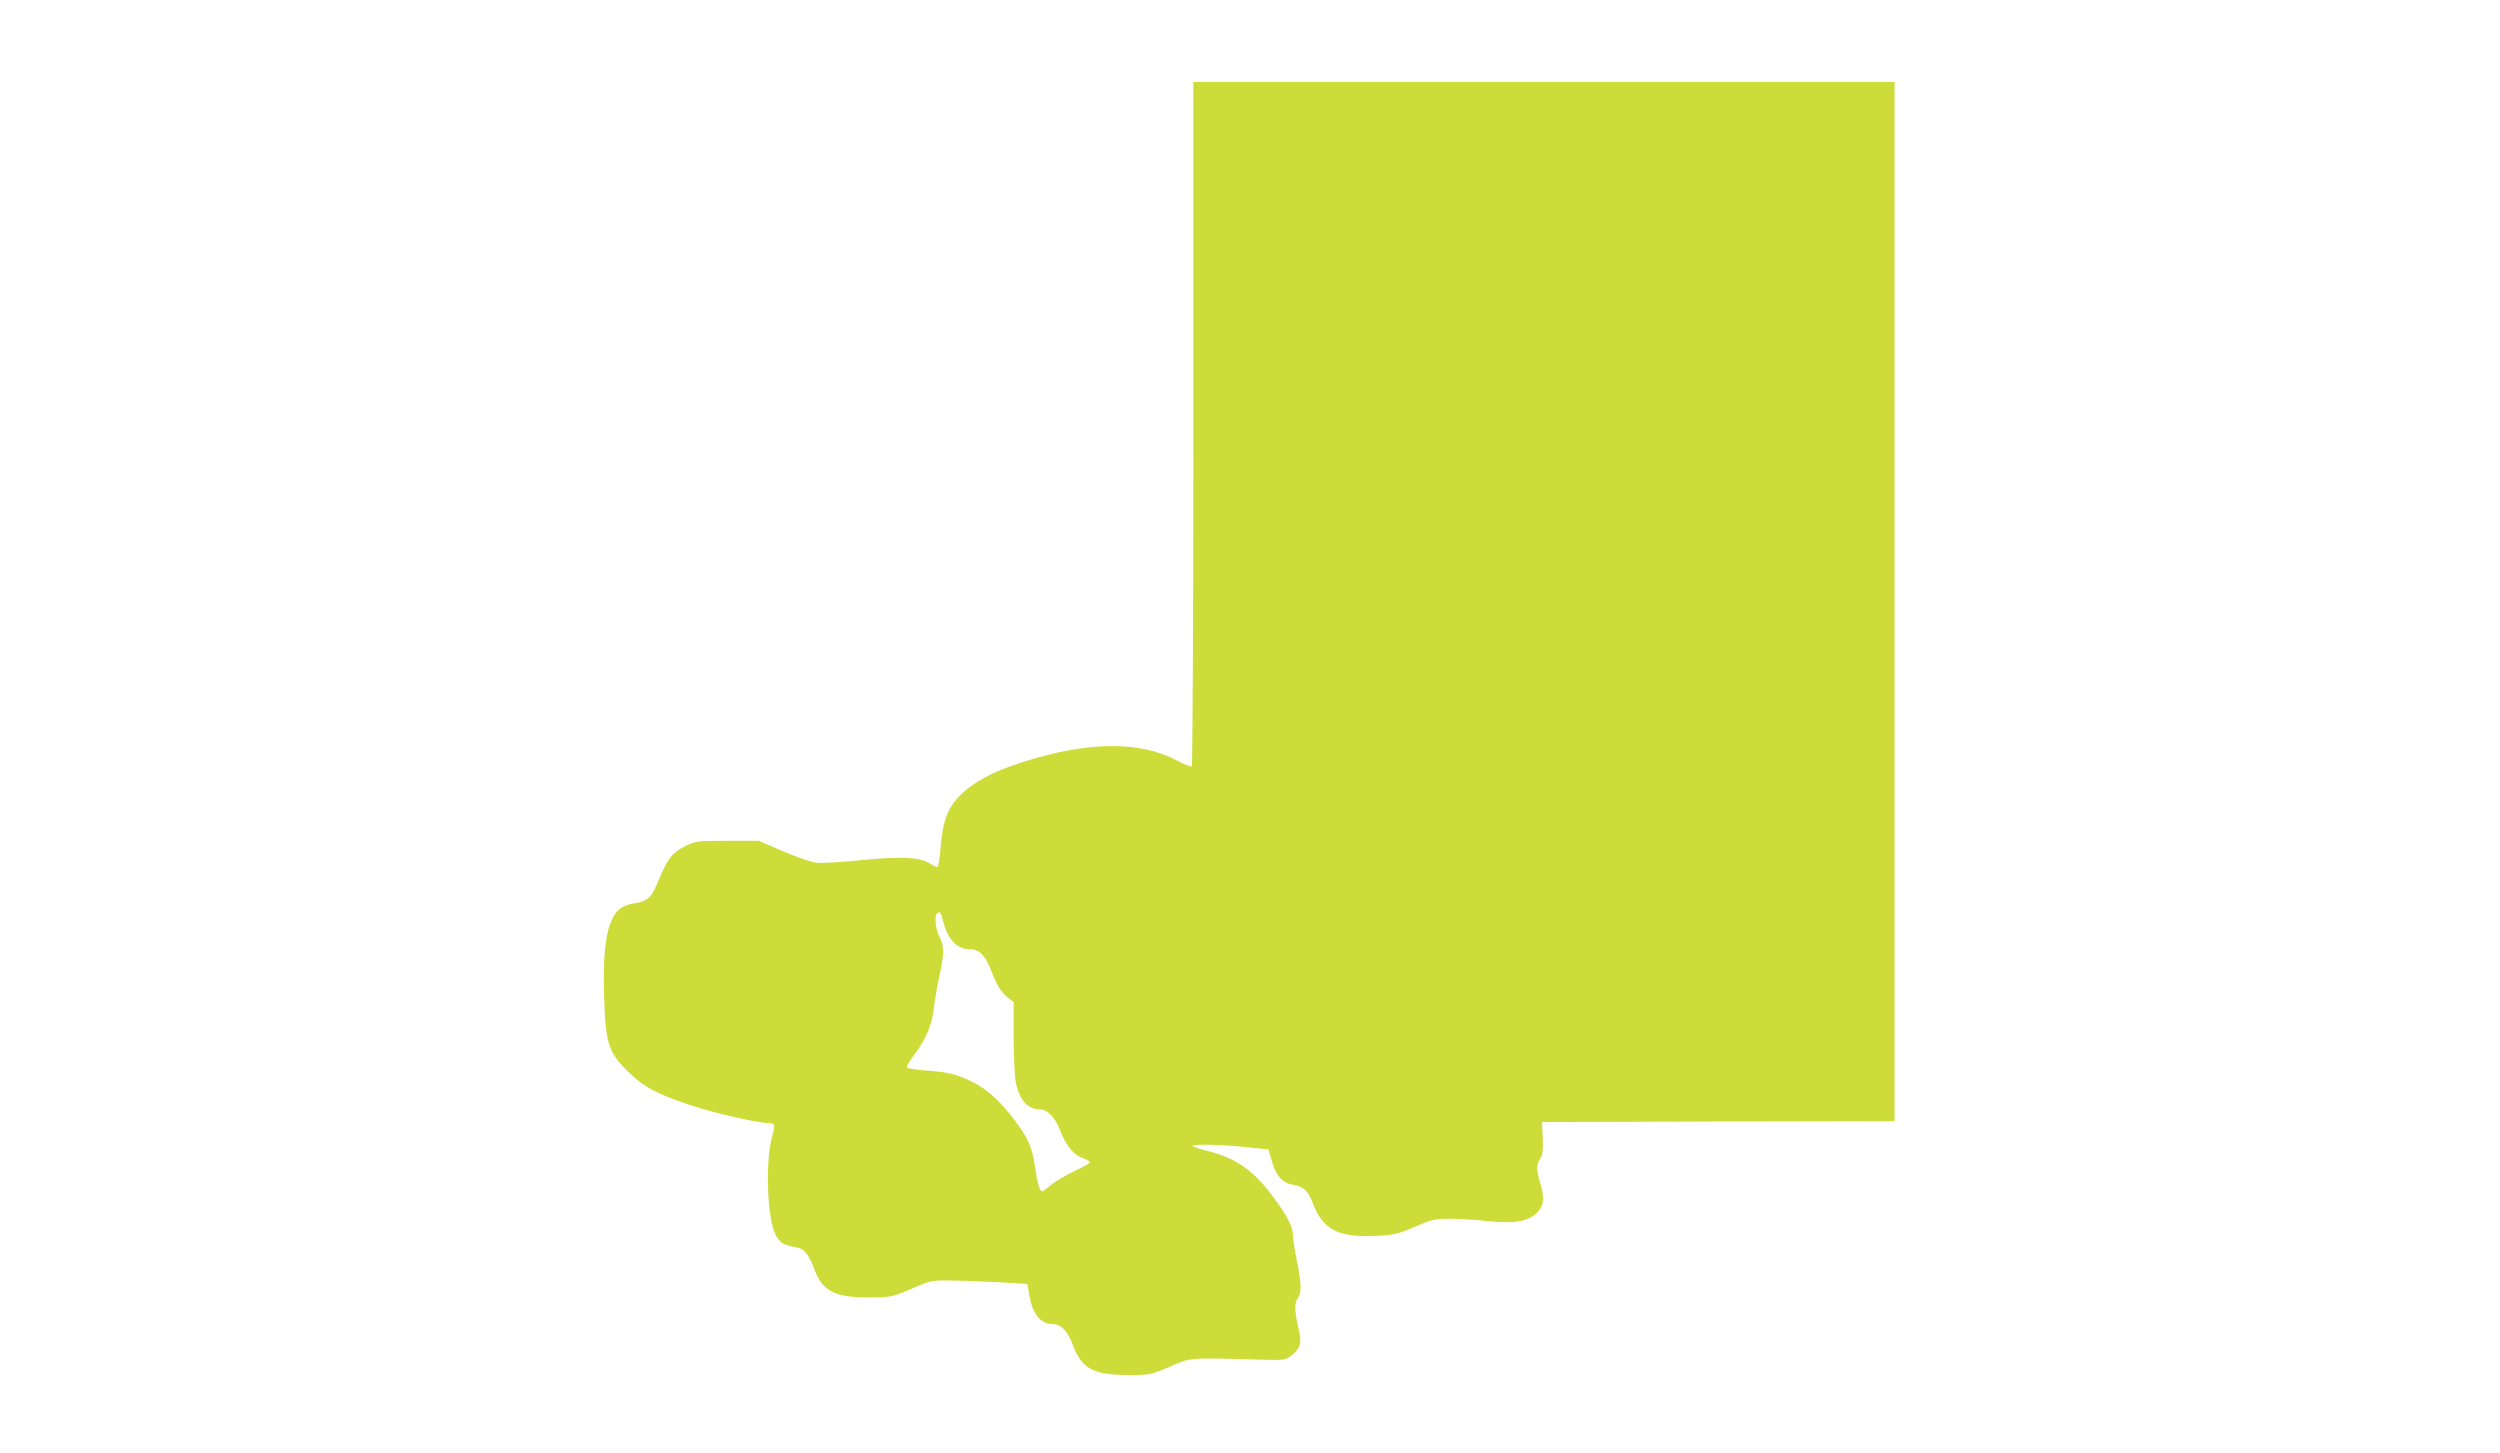 <?xml version="1.0" standalone="no"?>
<!DOCTYPE svg PUBLIC "-//W3C//DTD SVG 20010904//EN"
 "http://www.w3.org/TR/2001/REC-SVG-20010904/DTD/svg10.dtd">
<svg version="1.0" xmlns="http://www.w3.org/2000/svg"
 width="1280pt" height="744pt" viewBox="0 0 1280 744"
 preserveAspectRatio="xMidYMid meet">
<g transform="translate(0,744) scale(0.1,-0.1)"
fill="#cddc39" stroke="none">
<path d="M6110 5271 c0 -963 -4 -1752 -8 -1755 -5 -3 -38 10 -75 30 -193 102
-463 99 -800 -11 -146 -47 -240 -98 -309 -165 -67 -67 -92 -134 -103 -278 -4
-51 -11 -92 -16 -92 -4 0 -24 10 -44 22 -52 30 -148 34 -355 13 -95 -10 -195
-15 -221 -12 -27 3 -104 30 -171 59 l-123 53 -160 0 c-156 0 -162 -1 -218 -28
-66 -33 -89 -63 -137 -179 -35 -85 -54 -103 -123 -113 -26 -4 -58 -16 -71 -26
-66 -52 -91 -187 -83 -448 7 -241 21 -288 121 -386 82 -81 149 -117 329 -176
115 -38 339 -89 390 -89 35 0 38 -9 21 -66 -36 -120 -27 -420 16 -504 22 -43
41 -55 102 -65 45 -7 67 -33 98 -115 42 -112 105 -144 285 -143 108 1 113 2
210 44 94 41 105 44 190 43 87 0 405 -15 405 -19 0 -1 5 -28 11 -61 17 -96 59
-144 123 -144 38 0 72 -36 97 -101 47 -128 104 -159 291 -159 106 0 111 1 206
42 108 48 101 47 449 37 131 -4 143 -3 170 17 50 37 59 64 44 131 -23 97 -25
140 -7 165 21 30 20 76 -4 193 -11 53 -20 111 -20 129 -1 46 -30 103 -105 203
-97 131 -192 196 -332 230 -37 9 -72 20 -77 25 -14 11 137 9 273 -5 l115 -12
18 -61 c22 -75 53 -110 104 -119 60 -11 80 -29 106 -96 50 -133 128 -175 317
-167 97 4 114 8 203 46 88 38 106 42 180 42 45 0 133 -5 195 -12 140 -14 207
-2 253 43 35 35 39 76 15 155 -19 63 -19 94 1 122 12 18 15 42 13 105 l-4 82
903 3 902 2 0 2660 0 2660 -1795 0 -1795 0 0 -1749z m-1281 -2548 c24 -94 71
-143 137 -143 47 0 79 -32 108 -108 31 -79 52 -113 89 -142 l27 -21 0 -179 c0
-99 5 -203 11 -232 19 -92 61 -138 124 -138 38 0 80 -44 104 -110 27 -73 70
-125 116 -140 19 -6 35 -16 35 -21 0 -5 -35 -25 -77 -44 -42 -20 -96 -51 -119
-70 -23 -19 -45 -35 -48 -35 -13 0 -25 42 -36 120 -14 104 -32 146 -102 241
-72 96 -141 160 -214 197 -81 41 -133 54 -243 61 -52 3 -96 11 -98 16 -2 6 16
35 38 65 59 78 90 151 100 234 4 39 17 114 28 166 26 119 26 156 1 203 -19 36
-27 107 -13 120 14 14 21 5 32 -40z"/>
</g>
</svg>
